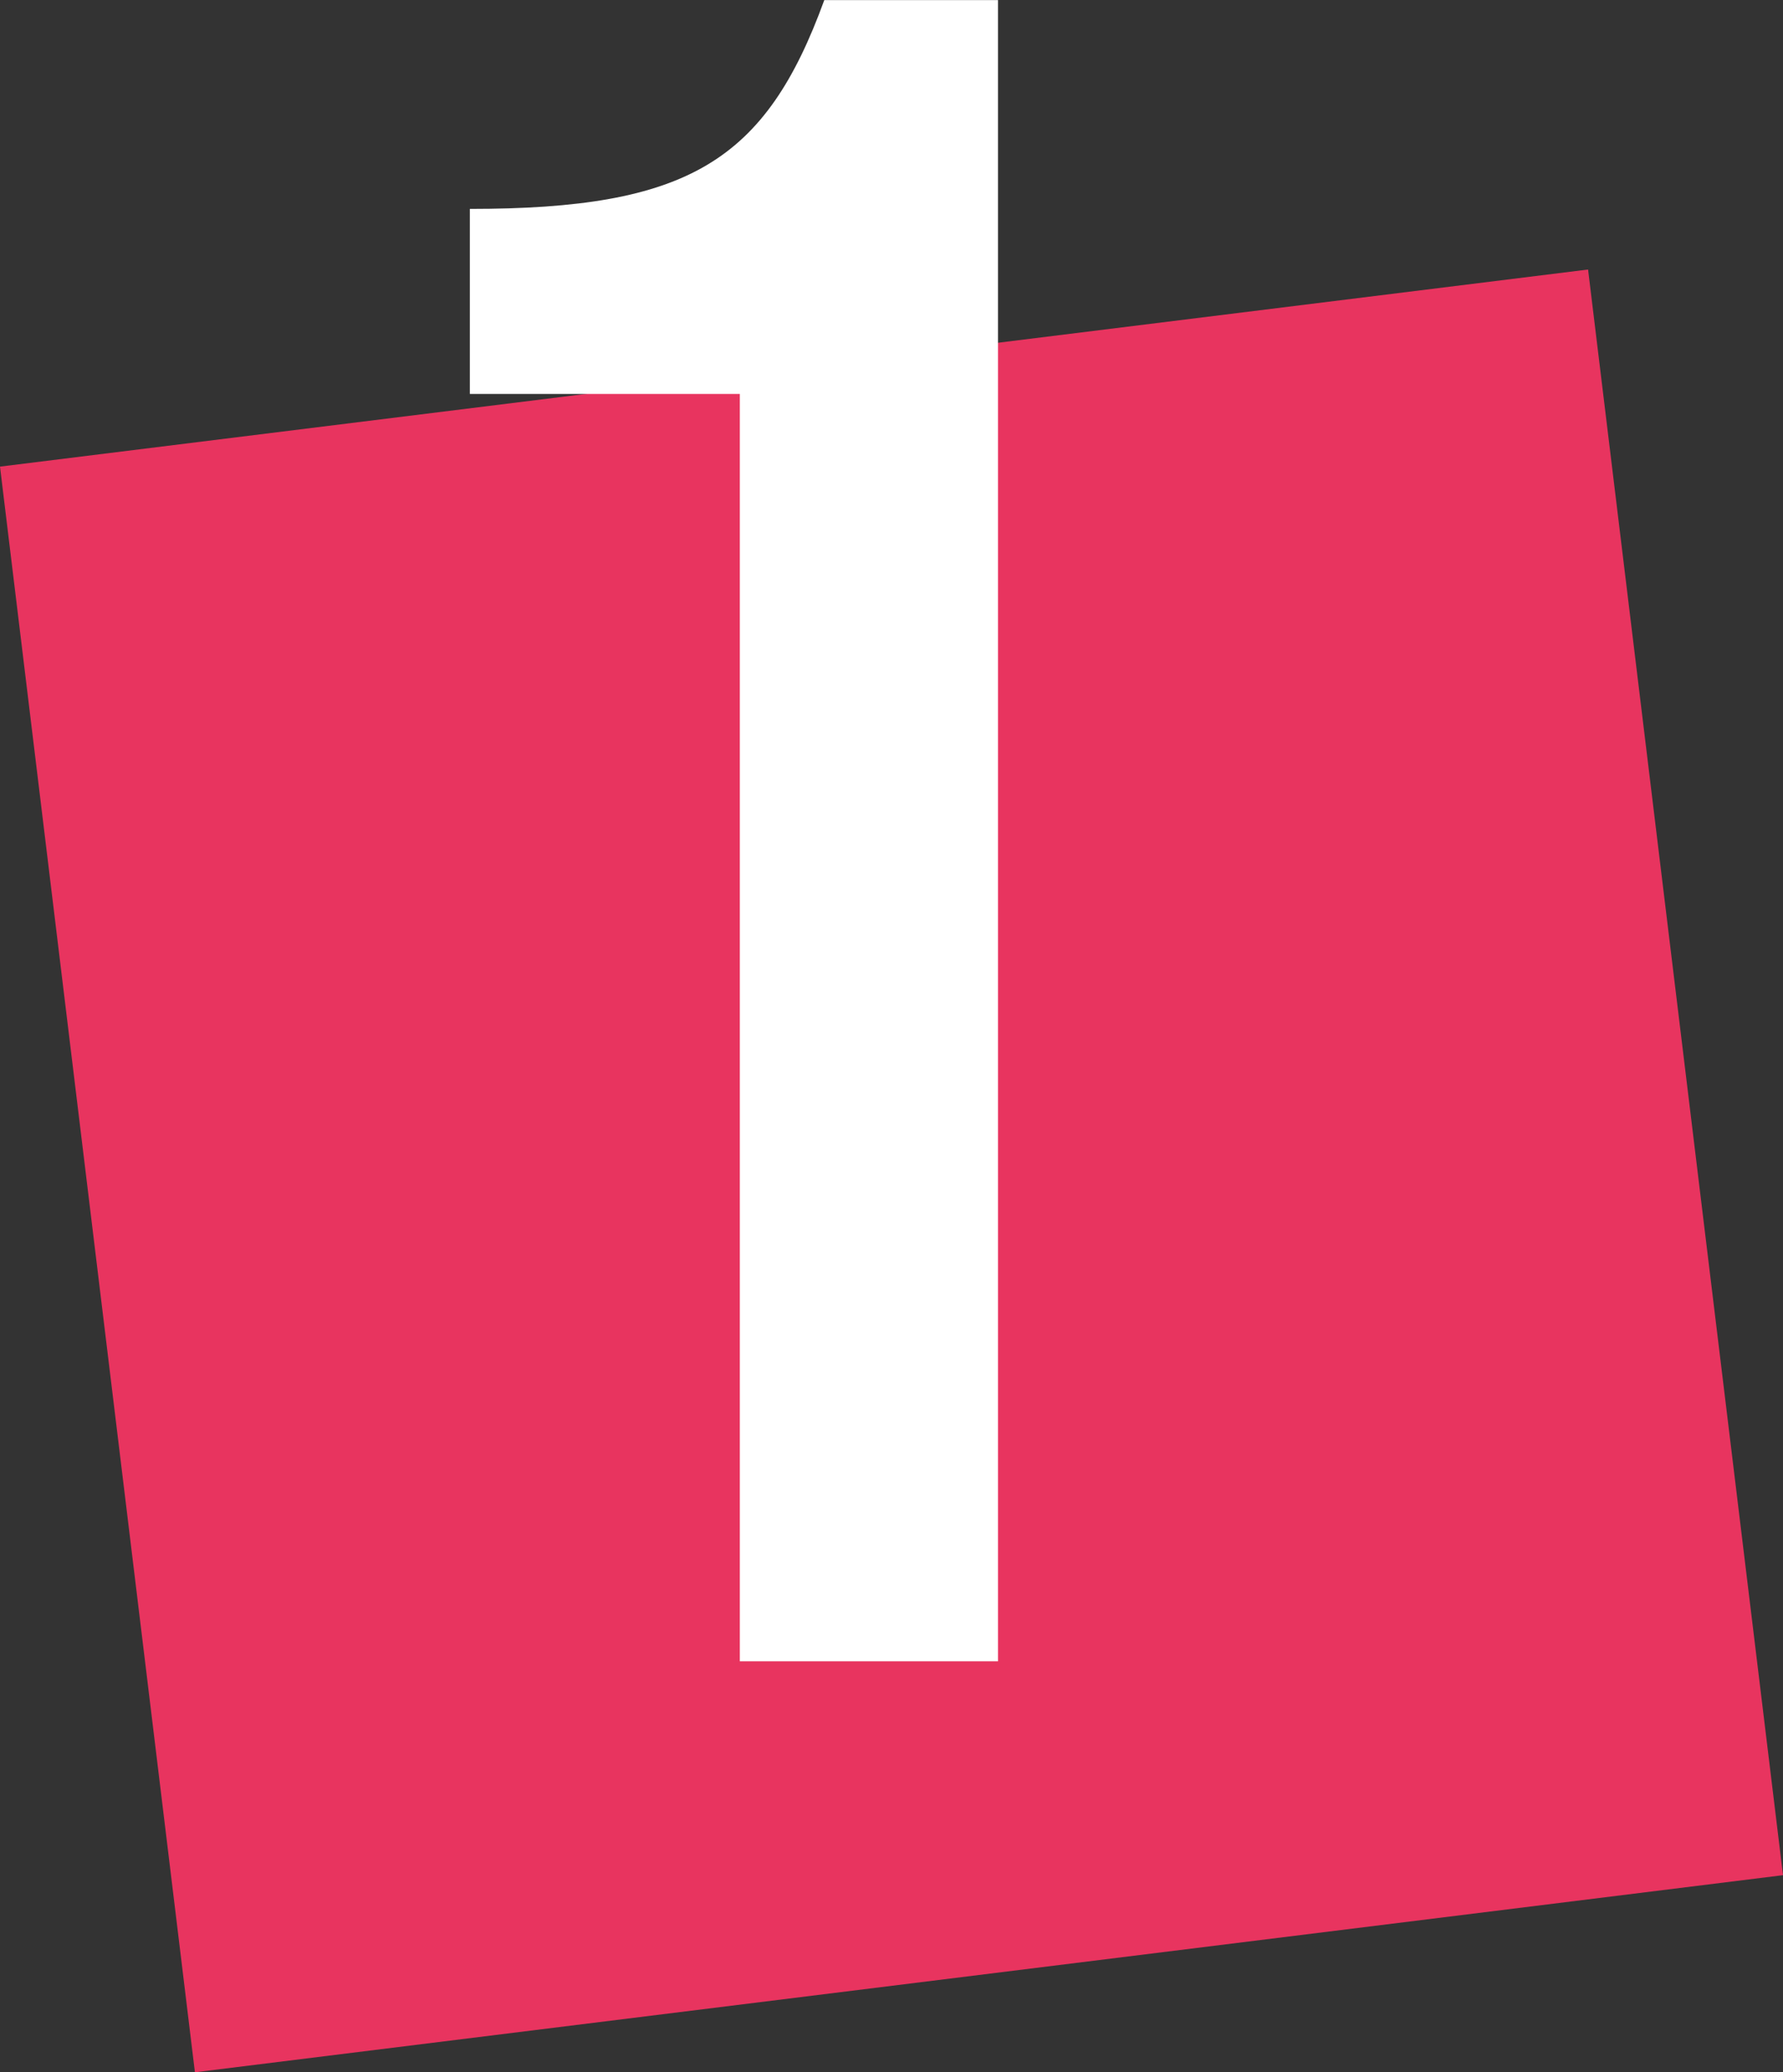 <?xml version="1.0" encoding="UTF-8"?><svg id="Calque_1" xmlns="http://www.w3.org/2000/svg" xmlns:xlink="http://www.w3.org/1999/xlink" viewBox="0 0 148 172"><rect x="0" y="0" width="148" height="172" fill="#333333" stroke="none"/><defs><style>.cls-1{fill:none;}.cls-1,.cls-2,.cls-3{stroke-width:0px;}.cls-2{fill:#fff;}.cls-4{clip-path:url(#clippath);}.cls-3{fill:#e8345f;}</style><clipPath id="clippath"><rect class="cls-1" width="148" height="172"/></clipPath></defs><g class="cls-4"><path class="cls-3" d="m131.82,22.37L0,38.73l16.18,133.27,131.82-16.36-16.18-133.27Z"/><path class="cls-2" d="m61.4,32.7h-22.4v-15.36c18.12,0,24.55-3.94,29.42-17.33h14.42v137.88h-21.43V32.7Z"/></g></svg>
